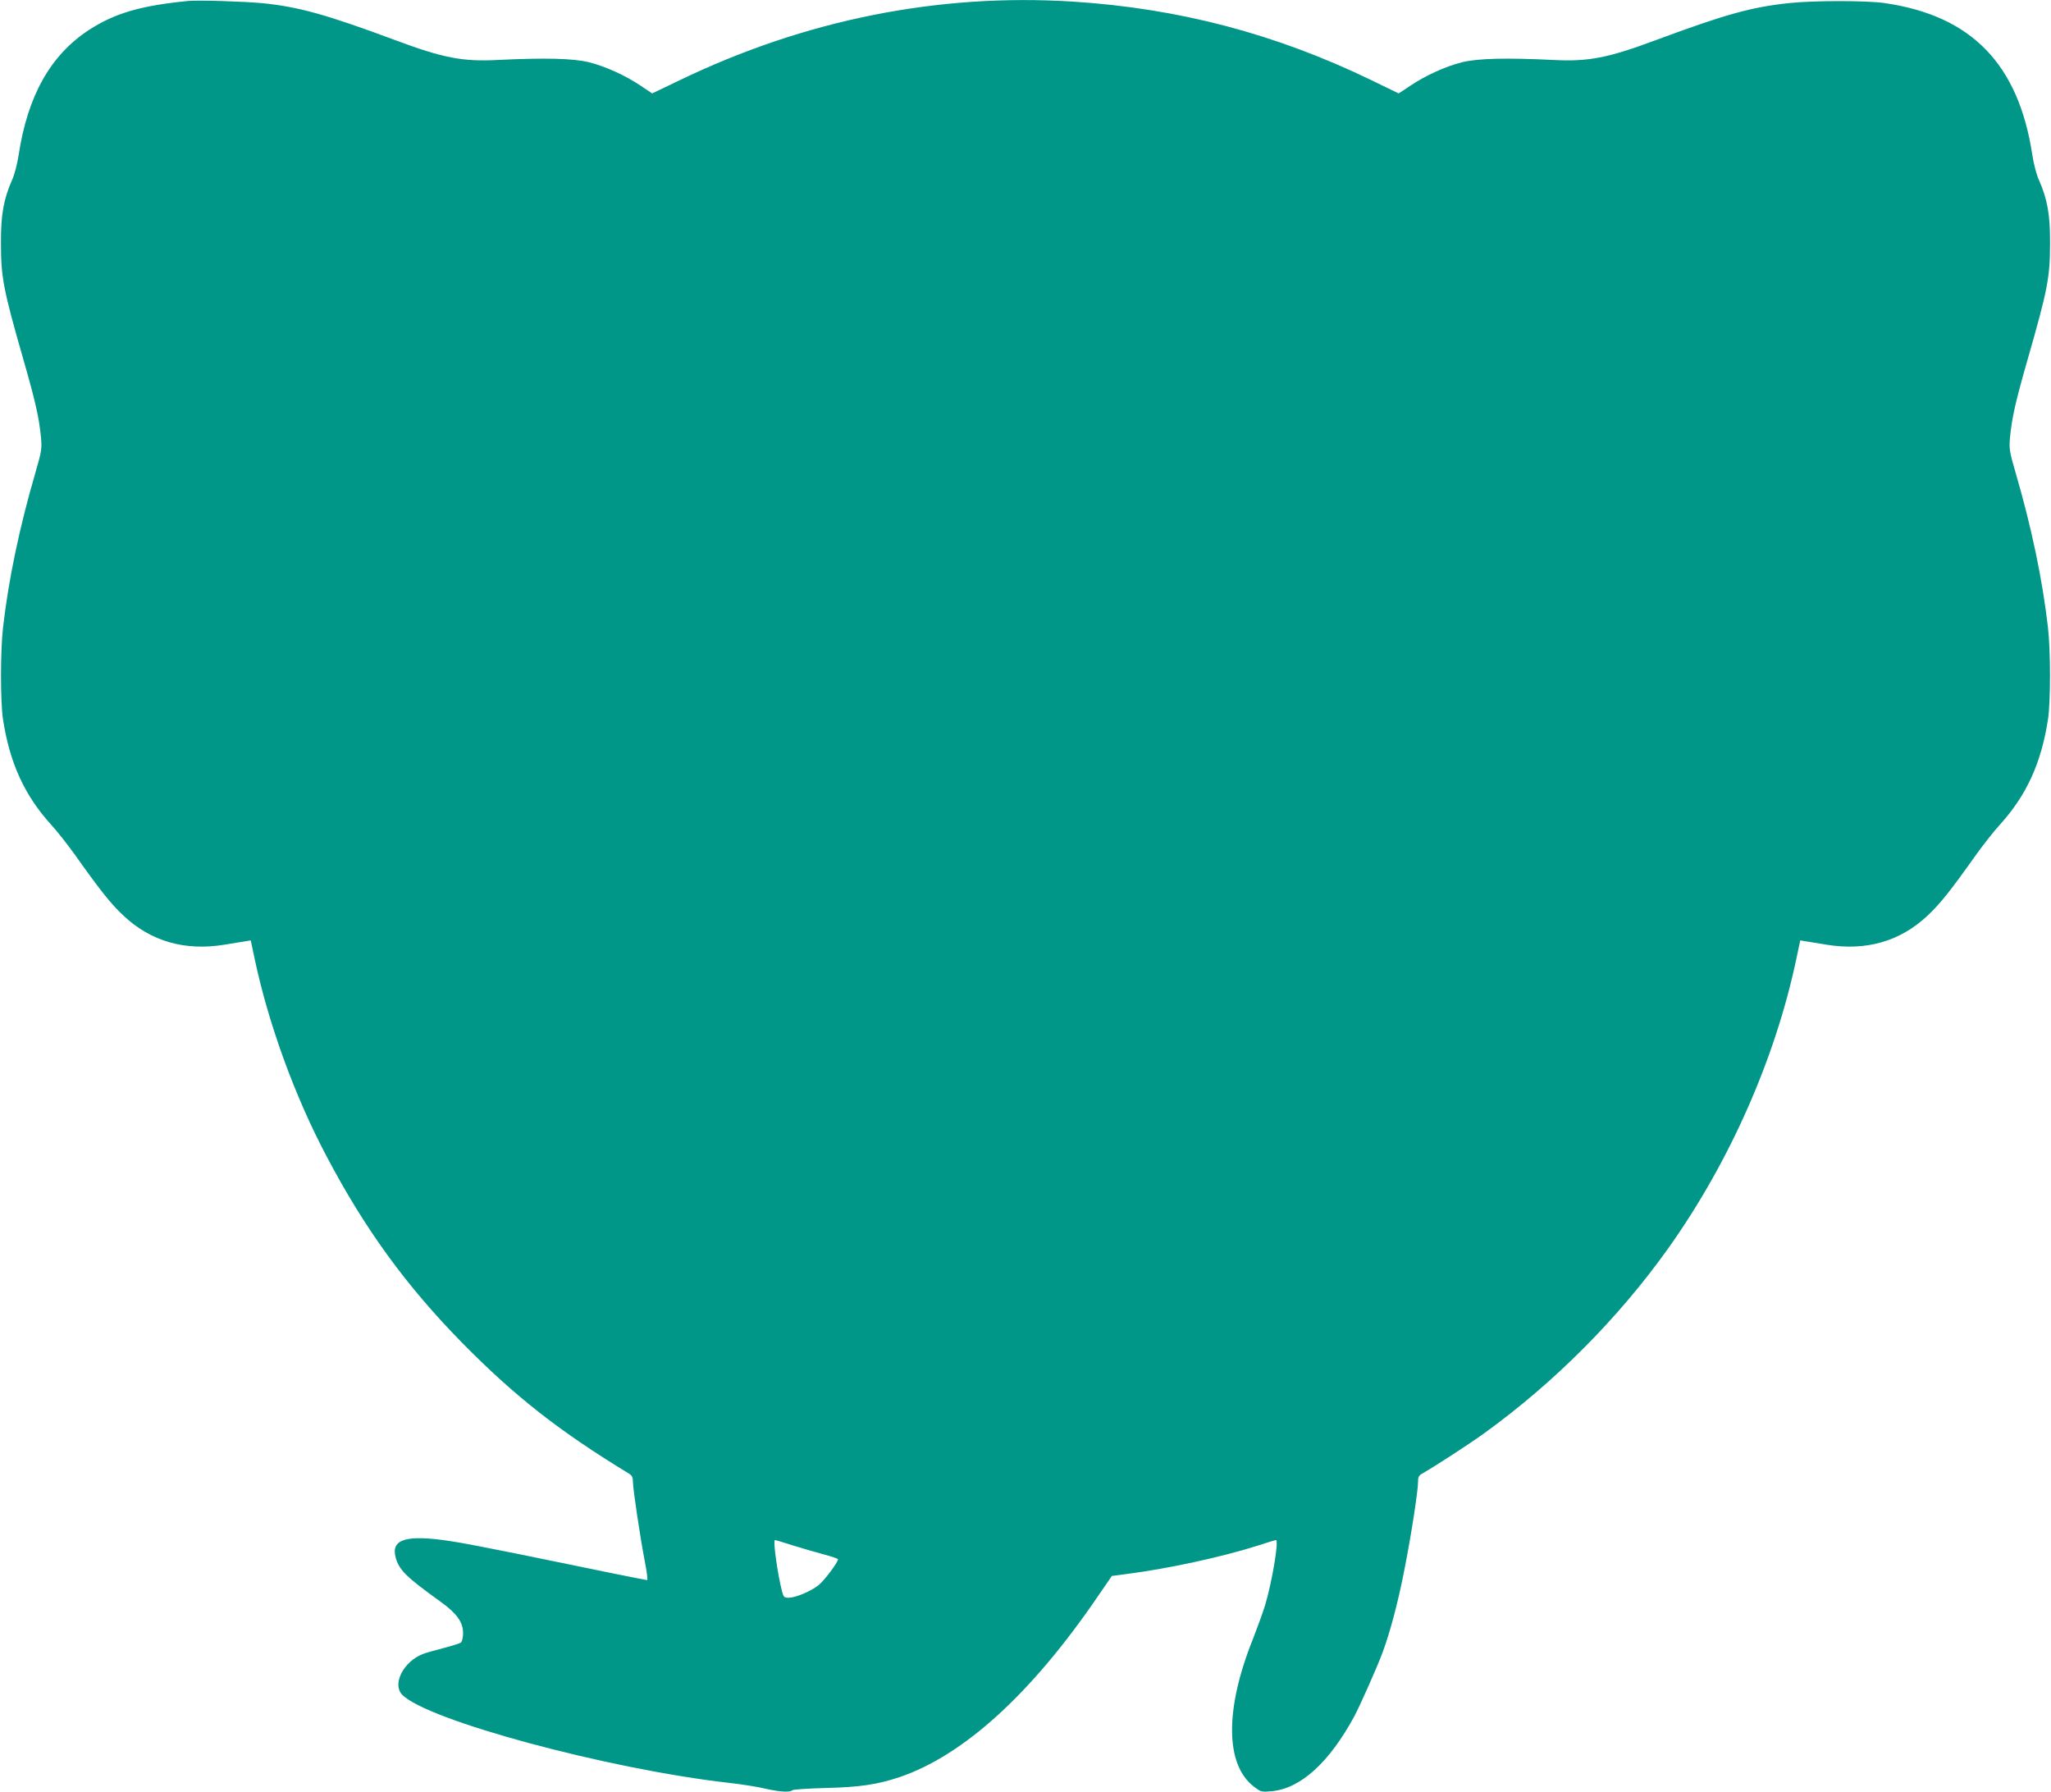 <?xml version="1.0" standalone="no"?>
<!DOCTYPE svg PUBLIC "-//W3C//DTD SVG 20010904//EN"
 "http://www.w3.org/TR/2001/REC-SVG-20010904/DTD/svg10.dtd">
<svg version="1.0" xmlns="http://www.w3.org/2000/svg"
 width="1280pt" height="1118pt" viewBox="0 0 1280 1118"
 preserveAspectRatio="xMidYMid meet">
<g transform="translate(0,1118) scale(0.1,-0.1)"
fill="#009688" stroke="none">
<path d="M1175 11174 c-297 -29 -456 -76 -617 -179 -242 -157 -386 -412 -442
-785 -8 -52 -26 -122 -41 -154 -52 -118 -70 -215 -69 -391 0 -216 14 -289 139
-725 77 -268 99 -367 111 -491 6 -70 3 -87 -34 -215 -100 -342 -169 -671 -203
-969 -17 -146 -17 -467 0 -575 42 -272 134 -473 300 -656 37 -40 105 -127 151
-191 156 -220 221 -302 301 -377 170 -160 382 -221 629 -181 58 10 119 19 135
22 l30 5 24 -114 c86 -406 251 -860 450 -1235 239 -453 494 -804 845 -1162
329 -334 605 -551 1044 -818 16 -10 22 -23 22 -49 0 -45 45 -346 74 -496 13
-65 19 -118 15 -118 -8 0 -310 61 -809 164 -173 35 -363 72 -423 80 -272 41
-368 12 -338 -102 22 -79 64 -121 281 -277 101 -73 140 -127 140 -196 0 -27
-6 -51 -13 -58 -8 -6 -58 -22 -113 -36 -54 -14 -112 -30 -127 -37 -119 -47
-190 -186 -128 -252 150 -159 1286 -466 2041 -551 80 -9 181 -25 225 -36 87
-20 155 -25 170 -10 6 5 100 11 210 14 209 5 317 21 457 67 402 136 826 522
1241 1131 l86 125 98 13 c249 32 588 105 808 175 61 20 114 36 118 36 20 0
-25 -265 -68 -408 -15 -48 -49 -141 -75 -208 -177 -440 -174 -786 6 -923 43
-33 47 -34 112 -28 179 17 357 178 514 467 37 70 143 308 177 400 46 125 93
301 130 487 43 210 91 518 91 578 0 30 5 39 31 53 66 37 293 184 381 248 439
317 838 718 1149 1154 382 537 668 1182 800 1808 l24 114 30 -5 c16 -3 77 -12
135 -22 247 -40 459 21 629 181 80 75 145 157 301 377 46 64 114 151 151 191
166 183 258 384 300 656 17 108 17 429 0 575 -34 298 -103 627 -203 969 -37
128 -40 145 -34 215 12 124 34 223 111 491 125 436 139 509 139 725 1 176 -17
273 -69 391 -15 32 -33 102 -41 154 -86 570 -380 873 -924 951 -110 16 -442
16 -592 0 -238 -25 -402 -71 -833 -231 -301 -112 -422 -136 -645 -124 -288 14
-464 10 -564 -14 -104 -26 -228 -82 -326 -148 l-71 -47 -167 81 c-600 291
-1206 450 -1867 492 -840 53 -1673 -114 -2456 -492 l-169 -81 -70 47 c-98 66
-222 122 -326 148 -100 24 -276 28 -564 14 -223 -12 -344 12 -645 124 -427
159 -600 207 -825 230 -116 11 -403 20 -465 14z m3775 -9638 c58 -18 144 -43
193 -56 48 -13 87 -26 87 -30 0 -19 -86 -133 -121 -161 -49 -39 -143 -78 -186
-79 -29 0 -33 4 -42 38 -28 107 -58 322 -45 322 5 0 56 -15 114 -34z"/>
</g>
</svg>
